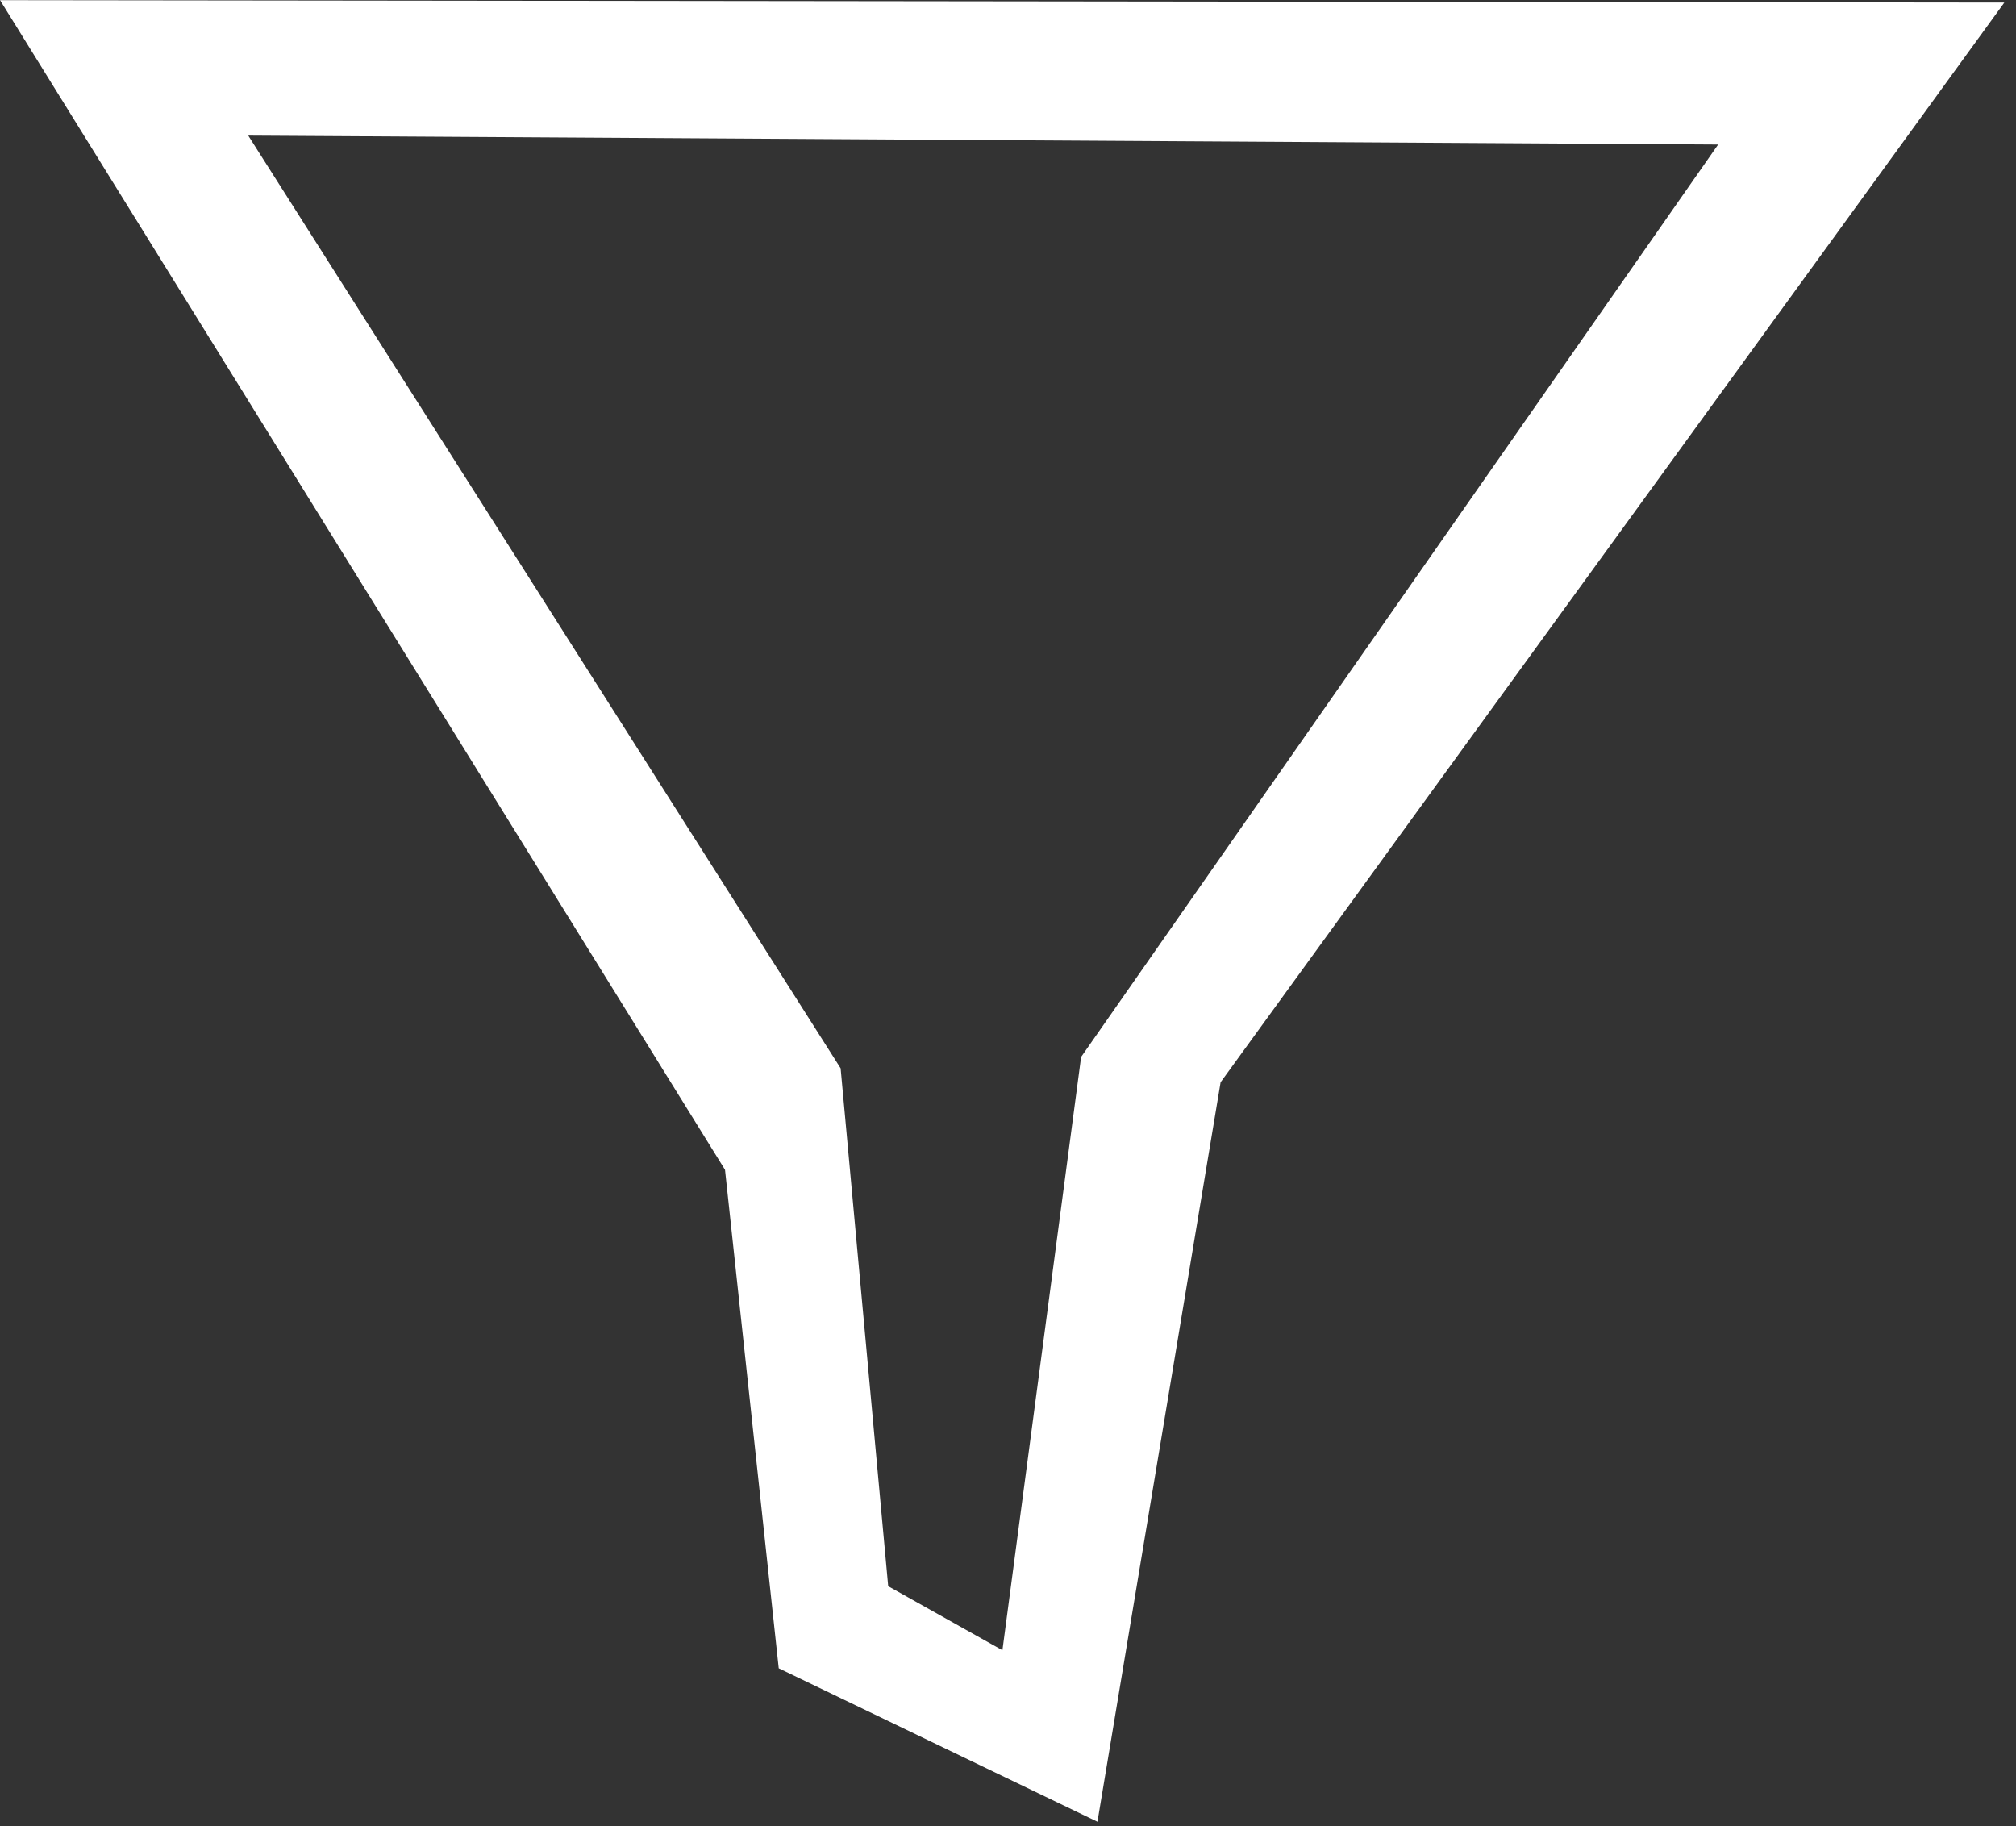 <?xml version="1.0" encoding="UTF-8" standalone="no"?>
<!DOCTYPE svg PUBLIC "-//W3C//DTD SVG 1.1//EN" "http://www.w3.org/Graphics/SVG/1.1/DTD/svg11.dtd">
<svg width="100%" height="100%" viewBox="0 0 106 96" version="1.1" xmlns="http://www.w3.org/2000/svg" xmlns:xlink="http://www.w3.org/1999/xlink" xml:space="preserve" xmlns:serif="http://www.serif.com/" style="fill-rule:evenodd;clip-rule:evenodd;stroke-linejoin:round;stroke-miterlimit:2;">
    <rect x="0" y="0" width="106" height="96" fill="#333333" stroke="none"/>
    <g transform="matrix(1.159,0,0,1.098,-15.446,-27.062)">
        <path d="M13.329,24.654L104.256,24.769L68.701,76.463L63.114,111.869L48.655,104.522L46.218,80.655L13.329,24.654ZM24.59,31.139L51.463,75.795L53.621,100.592L58.803,103.658L62.373,75.252L91.272,31.567L24.59,31.139Z" style="fill:white;"/>
    </g>
</svg>
